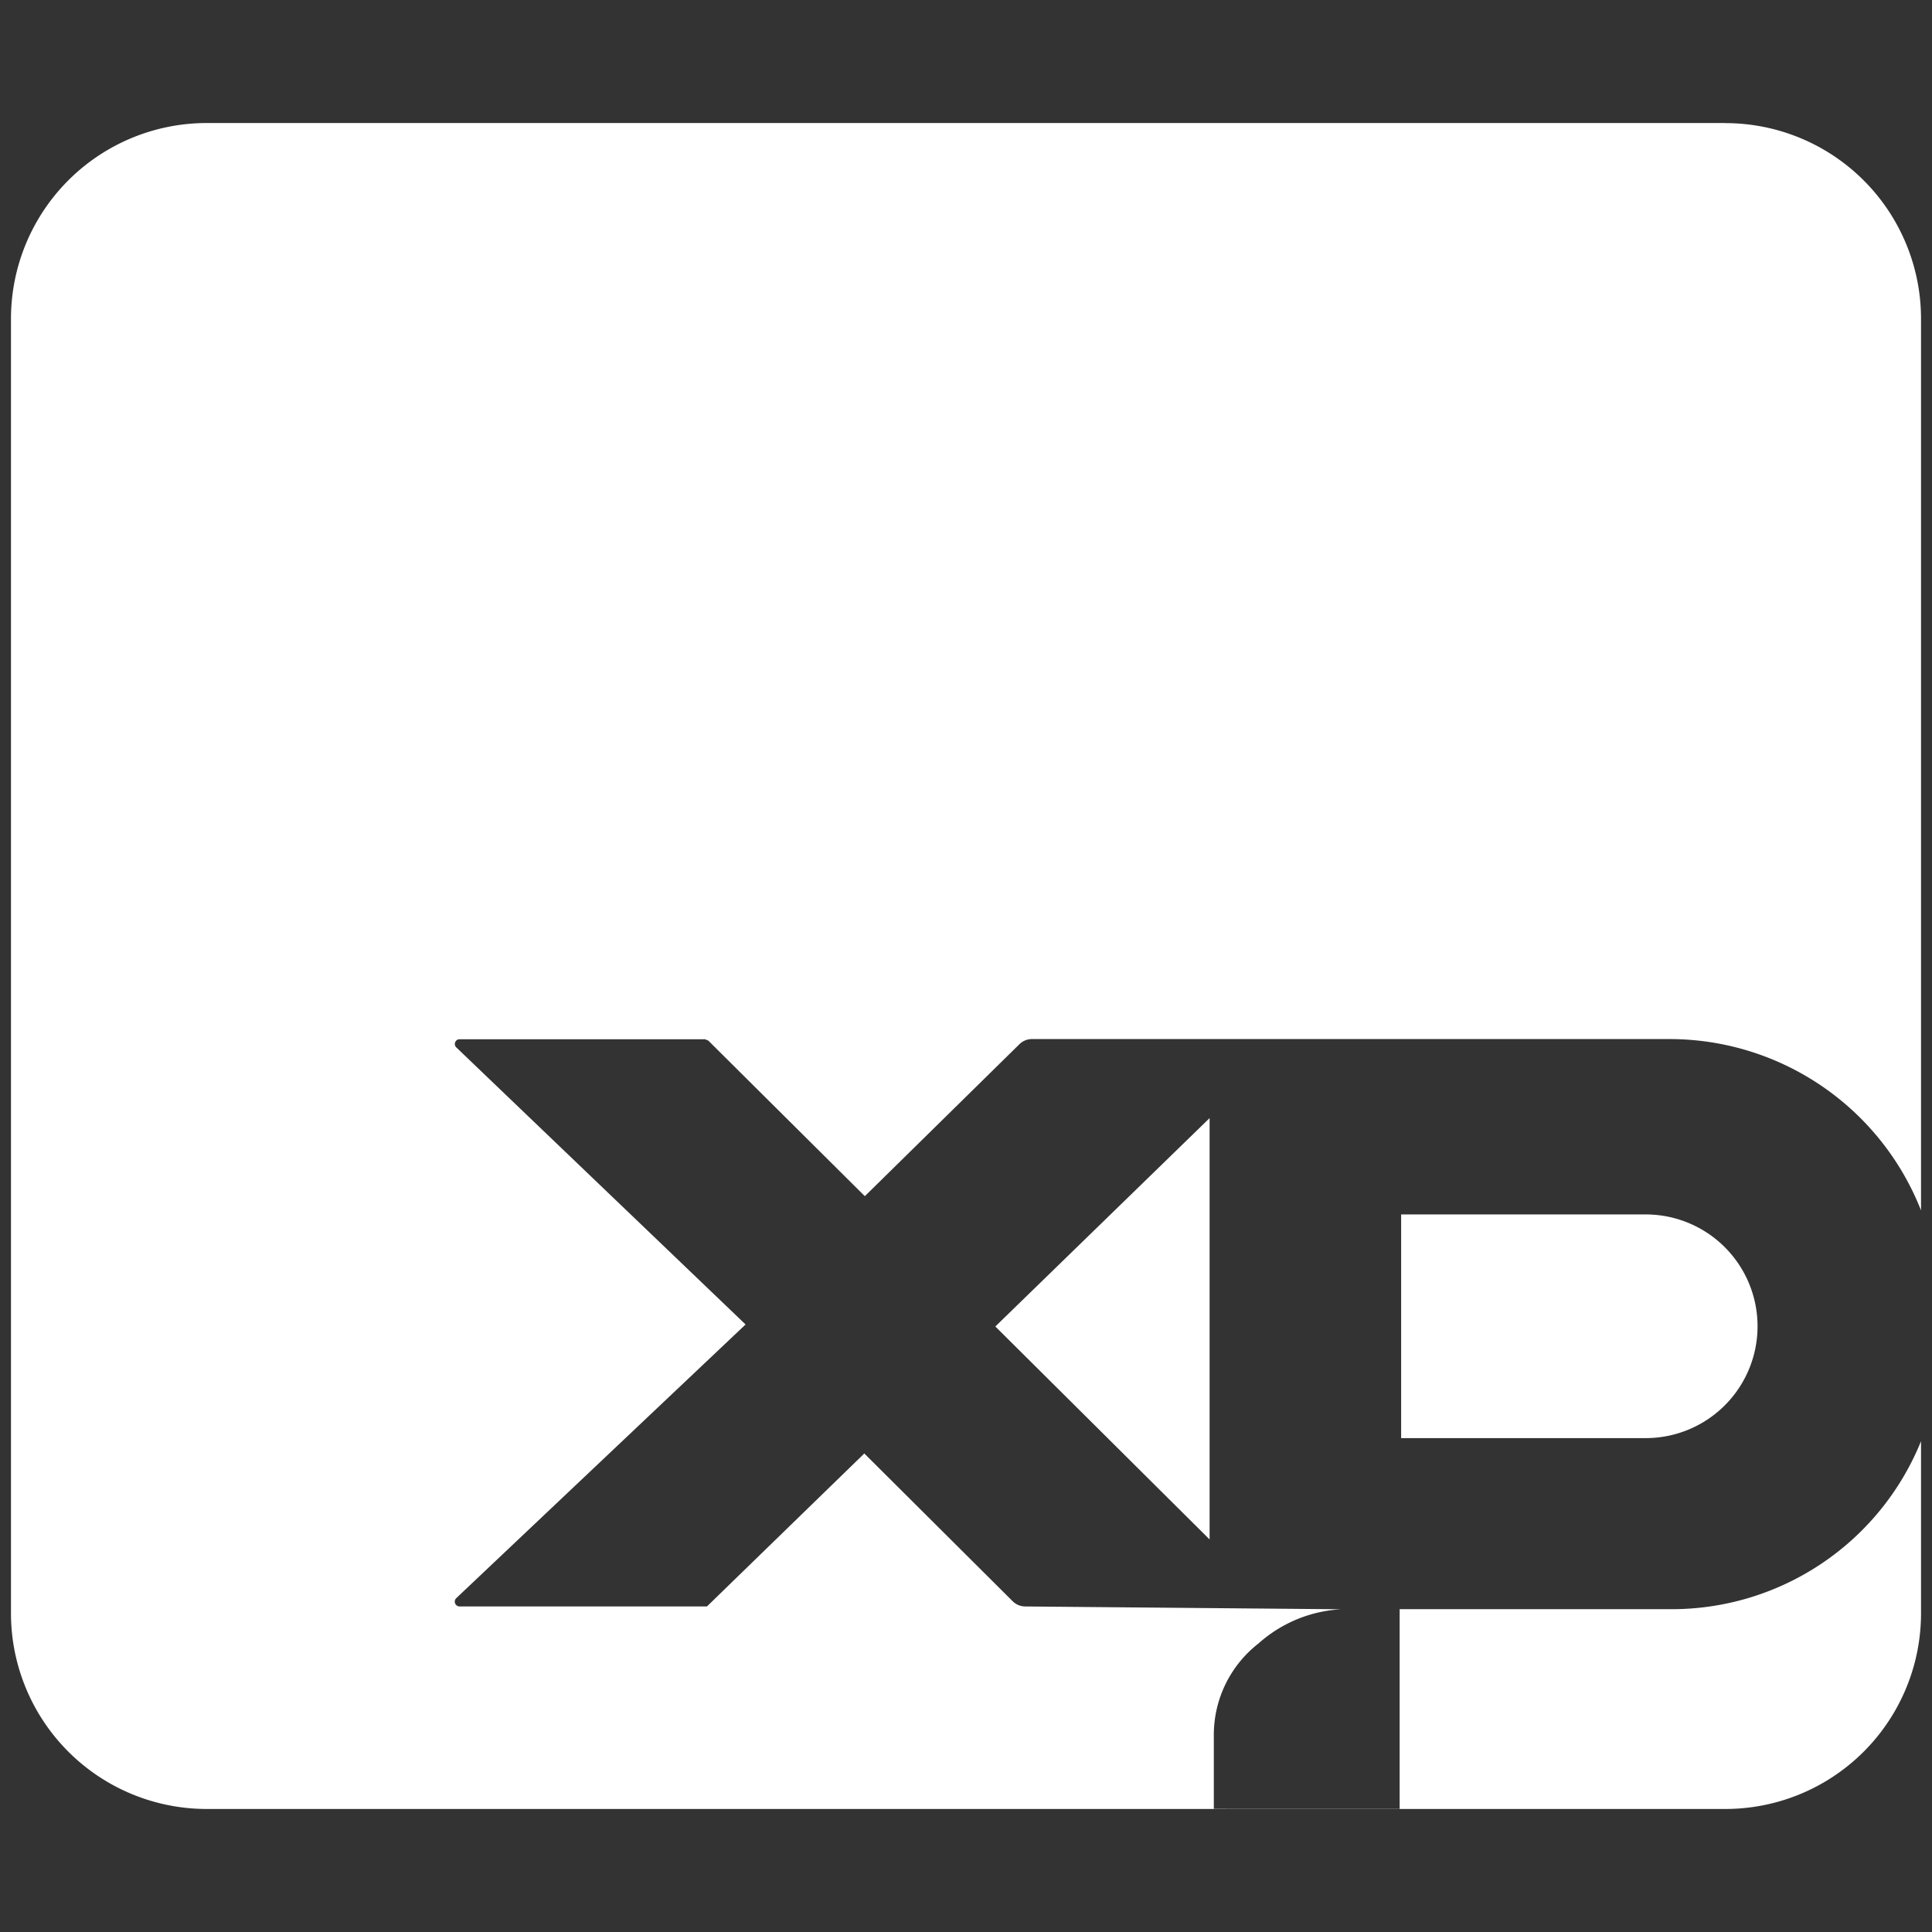<svg xmlns="http://www.w3.org/2000/svg" width="22" height="22" viewBox="0 0 22 22">
  <rect x="0" y="0" width="22" height="22" fill="#333333" stroke="none"/>
  <defs>
    <style>
      .cls-1, .cls-2 {
        fill: #fff;
      }

      .cls-1 {
        opacity: 0;
      }
    </style>
  </defs>
  <title>xp-icon</title>
  <g id="Layer_2" data-name="Layer 2">
    <g id="Layer_2-2" data-name="Layer 2">
      <rect class="cls-1" width="22" height="22"/>
    </g>
    <g id="Layer_1-2" data-name="Layer 1">
      <g>
        <path id="Caminho_54" data-name="Caminho 54" class="cls-2" d="M19.646,1.401H2.354A2.229,2.229,0,0,0,.125,3.63V18.37a2.229,2.229,0,0,0,2.229,2.229H19.646A2.228,2.228,0,0,0,21.875,18.371V3.63a2.228,2.228,0,0,0-2.228-2.228M21.875,16.411a3.063,3.063,0,0,1-2.863,1.913H15.938v2.273H13.822V19.756a1.319,1.319,0,0,1,.508-1.041,1.538,1.538,0,0,1,.944-.39l-3.599-.032a.204.204,0,0,1-.143-.059L9.842,16.551,8.05,18.293H5.231a.055.055,0,0,1-.037-.093L8.49,15.082,5.195,11.926a.054.054,0,0,1,.037-.092H8.028l.037.015,1.783,1.772,1.761-1.731a.203.203,0,0,1,.142-.058H19.011A3.078,3.078,0,0,1,21.875,13.783Z"/>
        <path id="Caminho_55" data-name="Caminho 55" class="cls-2" d="M13.774,17.53V12.732l-2.44,2.373Z"/>
        <path id="Caminho_56" data-name="Caminho 56" class="cls-2" d="M18.74,13.829H15.955v2.547h2.785a1.273,1.273,0,0,0,0-2.547"/>
      </g>
    </g>
  </g>
</svg>

